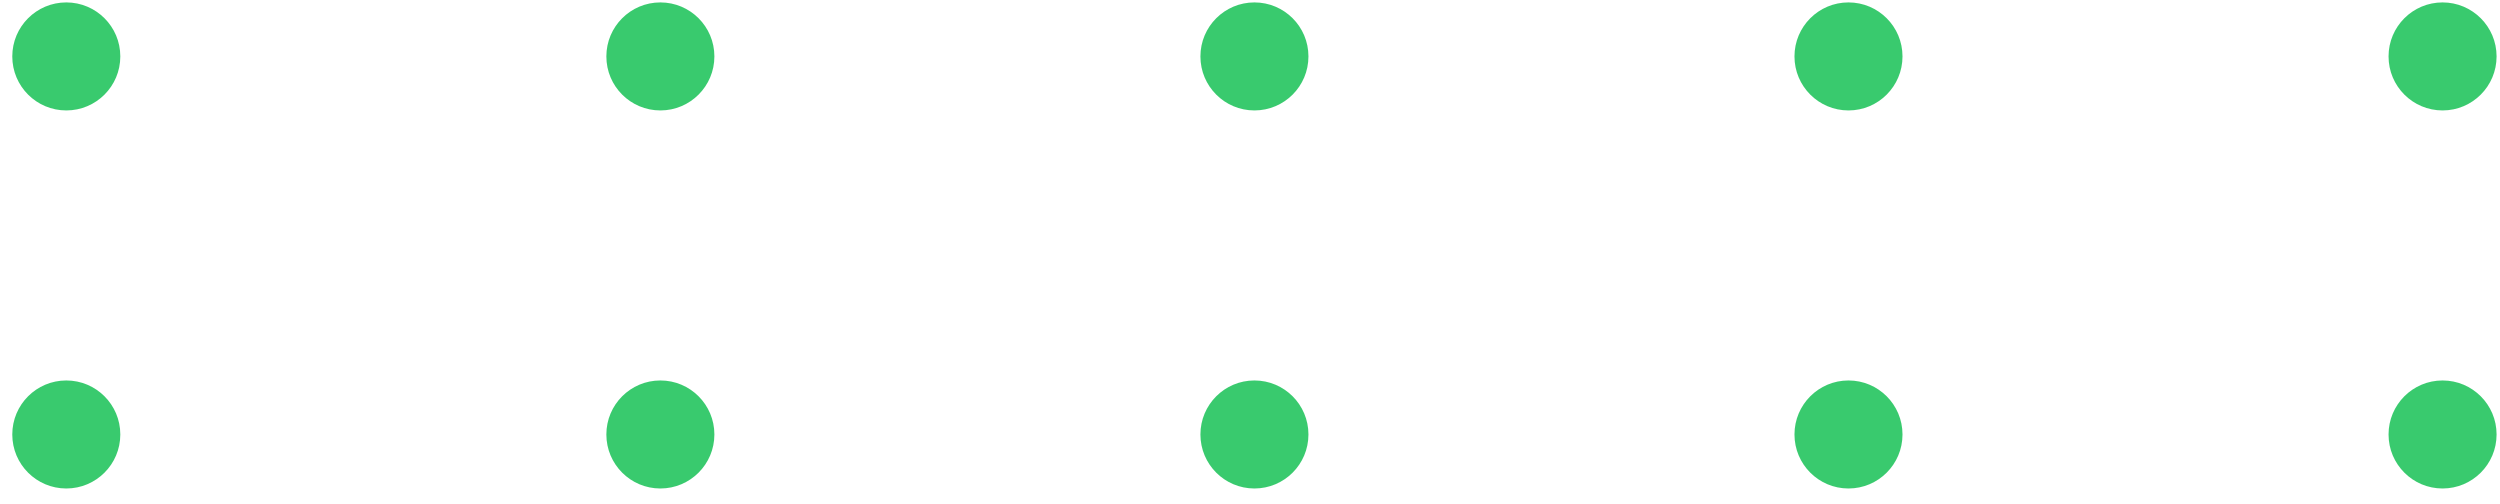 <svg width="114" height="23" viewBox="0 0 114 23" fill="none" xmlns="http://www.w3.org/2000/svg">
<circle cx="111.381" cy="2.573" r="2.463" transform="rotate(90 111.381 2.573)" fill="#39CA6E"/>
<circle cx="84.291" cy="2.573" r="2.463" transform="rotate(90 84.291 2.573)" fill="#39CA6E"/>
<circle cx="57.202" cy="2.573" r="2.463" transform="rotate(90 57.202 2.573)" fill="#39CA6E"/>
<circle cx="30.113" cy="2.573" r="2.463" transform="rotate(90 30.113 2.573)" fill="#39CA6E"/>
<circle cx="3.023" cy="2.573" r="2.463" transform="rotate(90 3.023 2.573)" fill="#39CA6E"/>
<circle cx="111.381" cy="19.812" r="2.463" transform="rotate(90 111.381 19.812)" fill="#39CA6E"/>
<circle cx="84.291" cy="19.812" r="2.463" transform="rotate(90 84.291 19.812)" fill="#39CA6E"/>
<circle cx="57.202" cy="19.812" r="2.463" transform="rotate(90 57.202 19.812)" fill="#39CA6E"/>
<circle cx="30.113" cy="19.812" r="2.463" transform="rotate(90 30.113 19.812)" fill="#39CA6E"/>
<circle cx="3.023" cy="19.812" r="2.463" transform="rotate(90 3.023 19.812)" fill="#39CA6E"/>
</svg>
